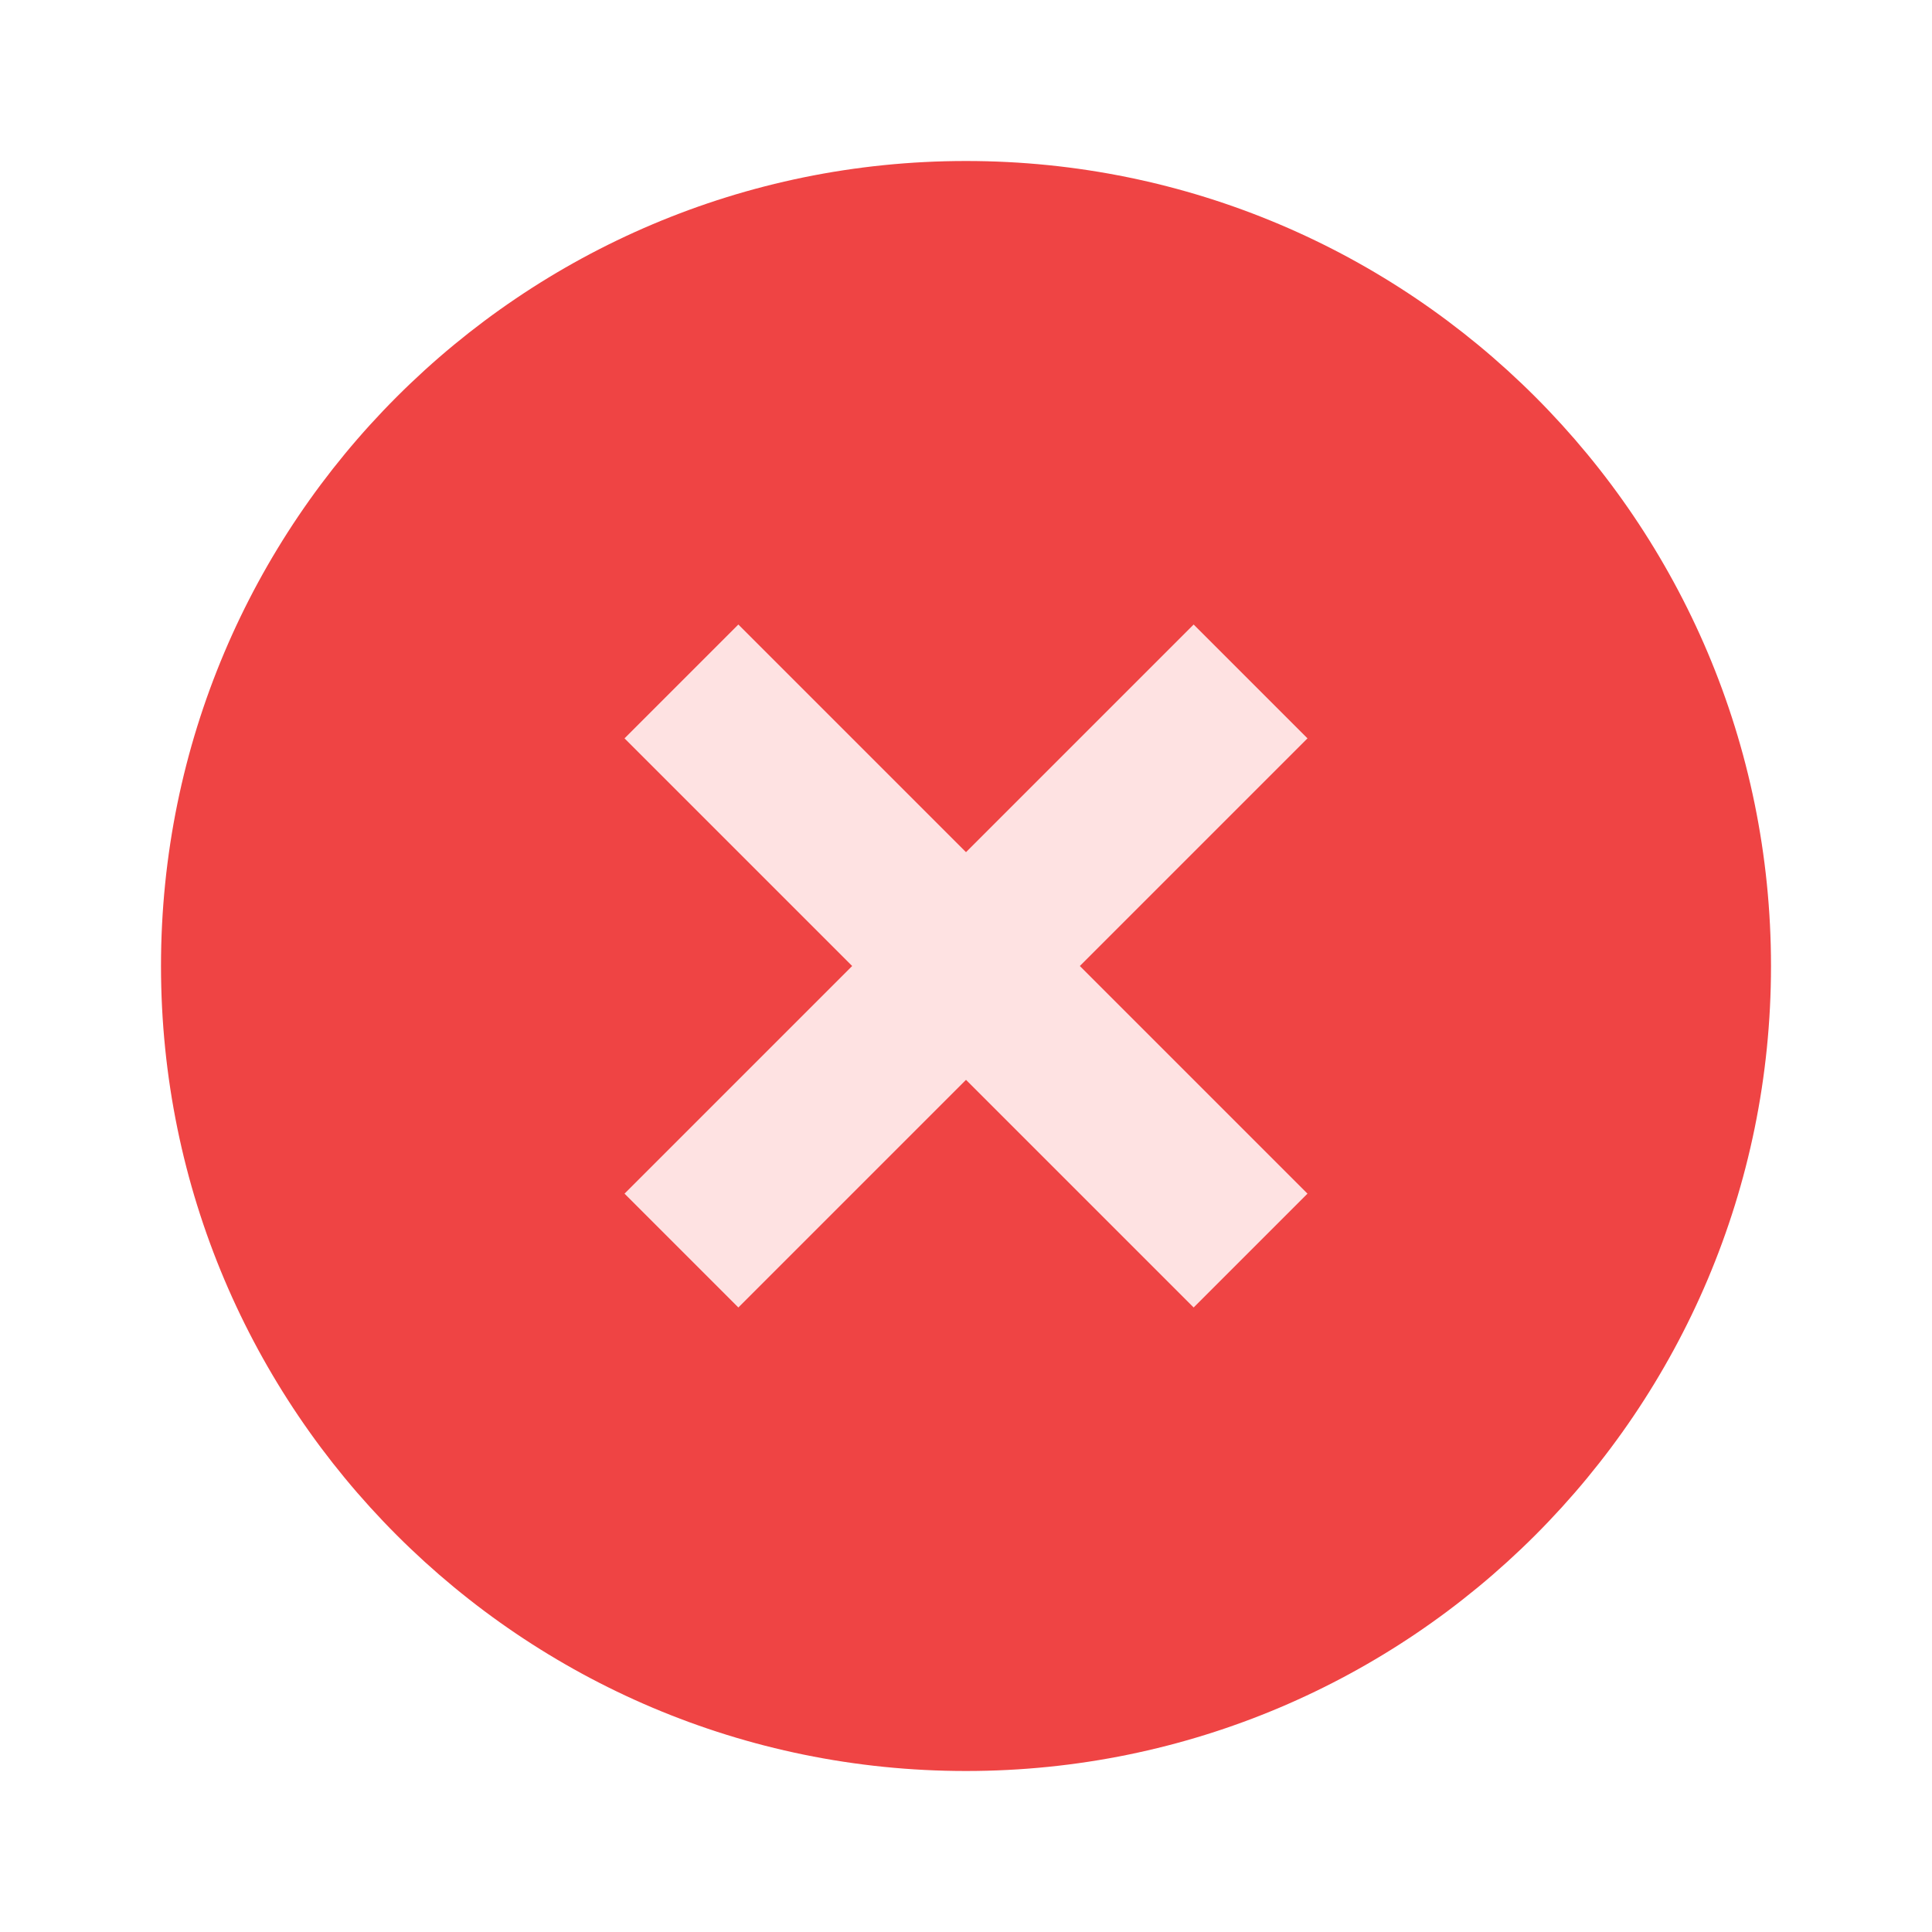 <svg viewBox="0 0 48 48" stroke-miterlimit="2" stroke-linejoin="round" fill-rule="evenodd" clip-rule="evenodd" xmlns="http://www.w3.org/2000/svg">
  <g fill-rule="nonzero">
    <path fill="#ef4444" d="M44 24c0 11.045-8.955 20-20 20S4 35.045 4 24 12.955 4 24 4s20 8.955 20 20z"></path>
    <g fill="#fee2e2">
      <path d="M29.656 15.516l2.828 2.828-14.14 14.14-2.828-2.828z"></path>
      <path d="M32.484 29.656l-2.828 2.828-14.14-14.14 2.828-2.828z"></path>
    </g>
  </g>
</svg>